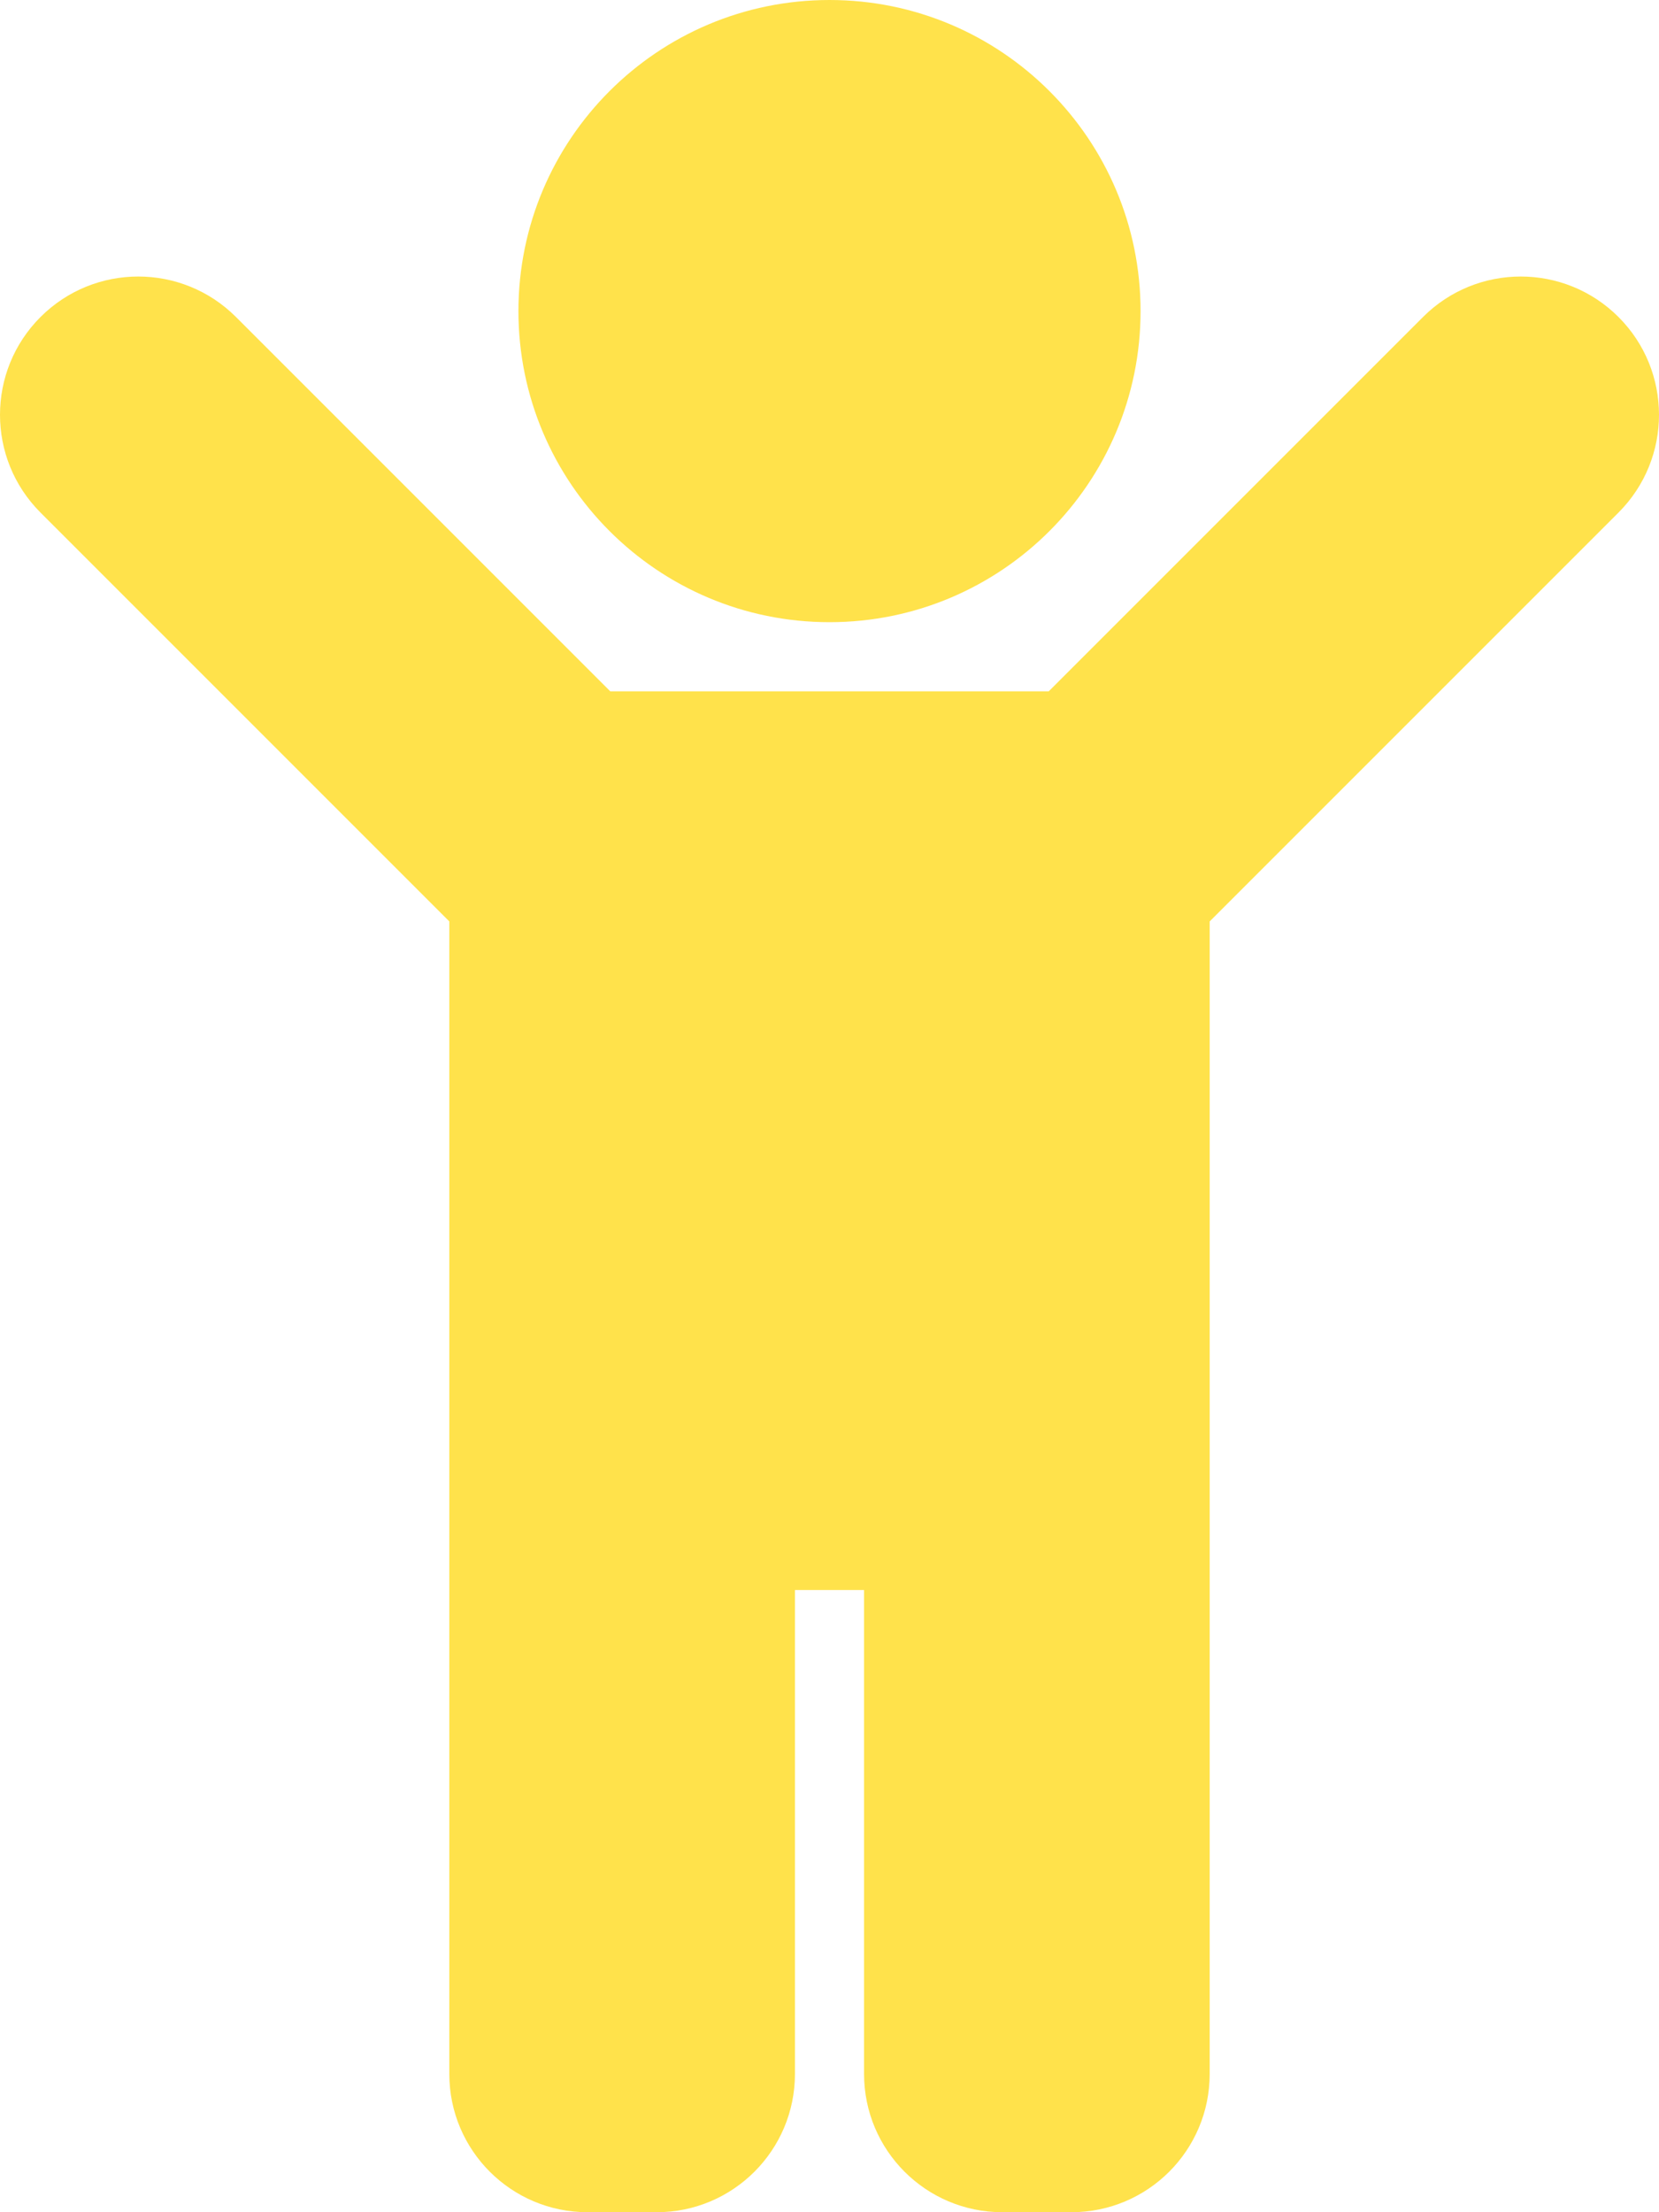 <svg width="384" height="512" viewBox="0 0 384 512" fill="none" xmlns="http://www.w3.org/2000/svg">
<path d="M120 72C120 32.235 152.235 0 192 0C231.765 0 264 32.235 264 72C264 111.764 231.765 144 192 144C152.235 144 120 111.764 120 72ZM374.627 73.373C362.131 60.876 341.869 60.876 329.373 73.373L242.745 160H141.254L54.627 73.373C42.131 60.876 21.869 60.876 9.373 73.373C-3.124 85.87 -3.124 106.131 9.373 118.628L104 213.254V480C104 497.673 118.327 512 136 512H152C169.673 512 184 497.673 184 480V368H200V480C200 497.673 214.327 512 232 512H248C265.673 512 280 497.673 280 480V213.254L374.627 118.627C387.124 106.13 387.124 85.87 374.627 73.373V73.373Z" fill="#FFE24B"/>
</svg>
